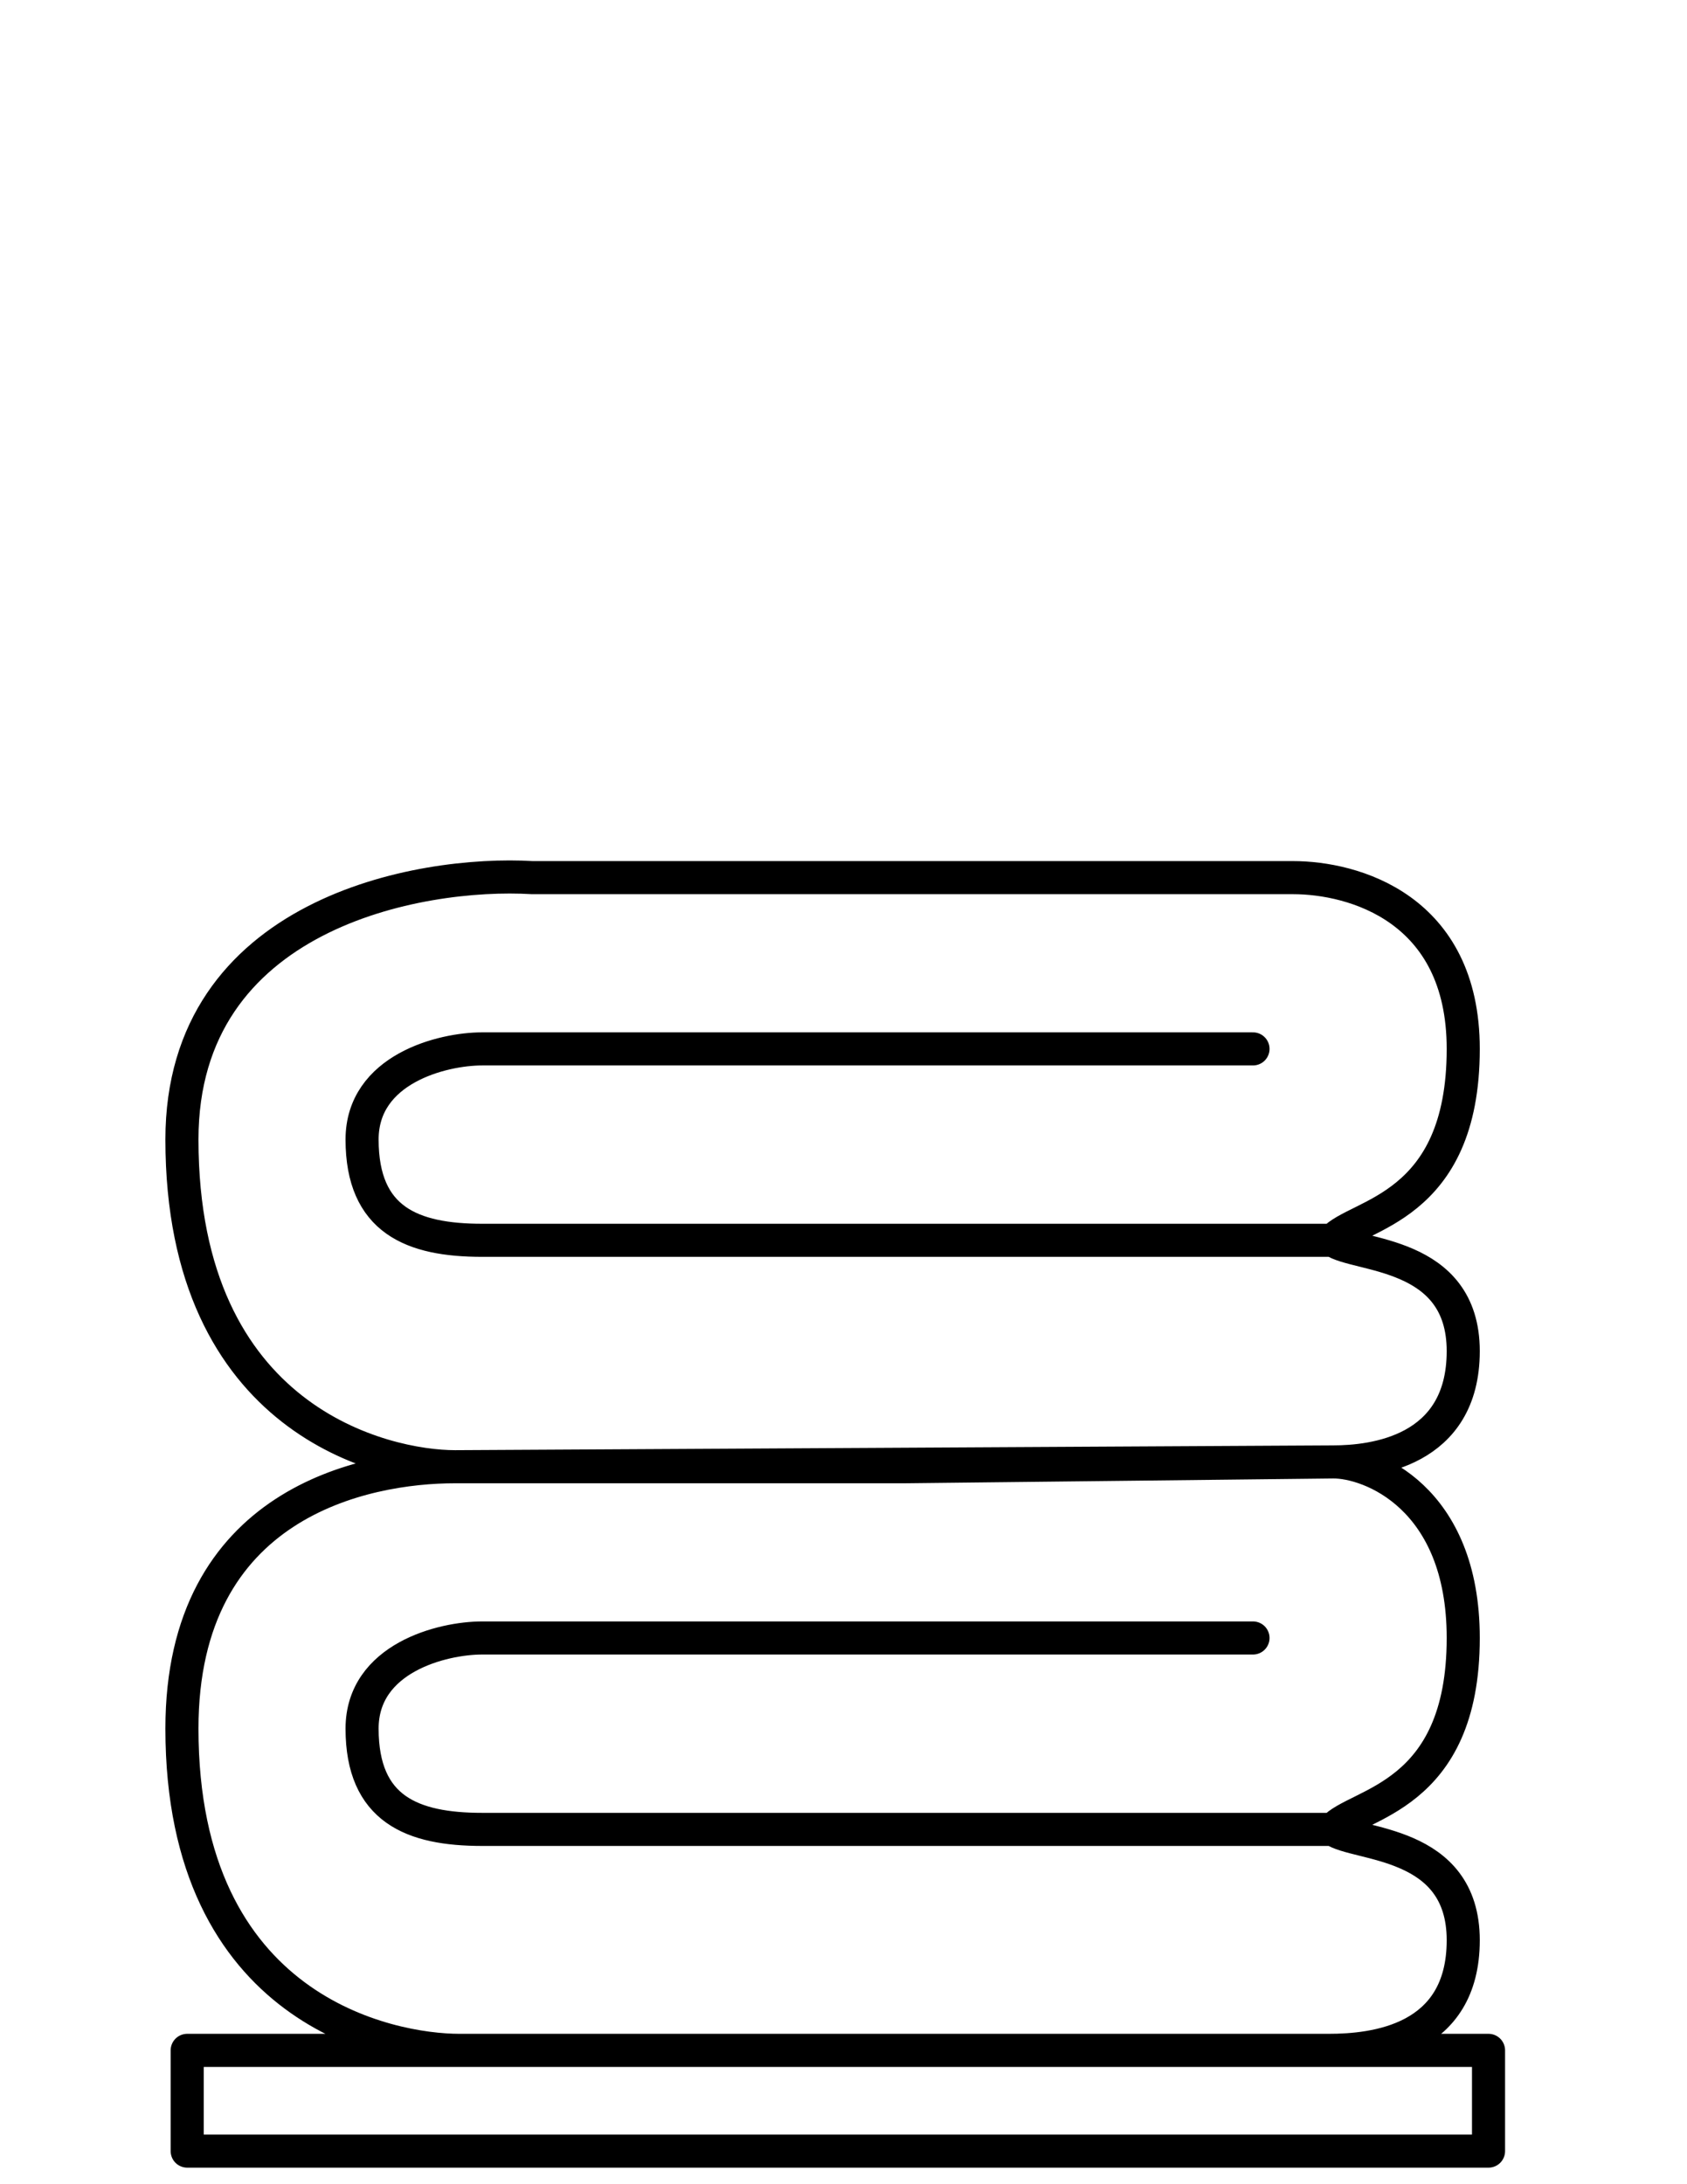 <?xml version="1.0" encoding="UTF-8"?> <svg xmlns="http://www.w3.org/2000/svg" width="102" height="132" viewBox="0 0 102 132" fill="none"><path d="M75.759 63.389H29.155C26.736 63.389 21.891 64.606 21.892 68.868C21.894 73.738 24.921 74.957 29.155 74.957H80.603M80.603 74.957C82.015 75.971 88.471 75.564 88.471 81.653C88.471 87.743 83.023 88.35 80.603 88.35M80.603 74.957C82.015 73.333 88.471 73.129 88.471 63.389C88.471 54.865 81.813 53.039 78.182 53.039H32.183C25.324 52.633 10.997 55.222 11 68.868C11.004 85.914 23.274 88.64 27.511 88.64M80.603 88.35L27.511 88.64M80.603 88.35C82.824 88.333 88.471 90.466 88.471 98.99C88.471 108.731 82.015 108.934 80.603 110.558M80.603 88.35L54.715 88.64H27.511M27.511 88.64C22.009 88.64 10.997 90.823 11 104.47C11.004 121.516 23.54 123.912 27.776 123.912H80.334C83.079 123.912 88.471 123.344 88.471 117.255C88.471 111.166 82.015 111.573 80.603 110.558M75.759 98.99H29.155C26.736 98.99 21.891 100.207 21.892 104.47C21.894 109.339 24.921 110.558 29.155 110.558H80.603M11.318 123.912H90V130H11.318V123.912Z" stroke="black" stroke-width="2" stroke-linecap="round" stroke-linejoin="round"></path></svg> 